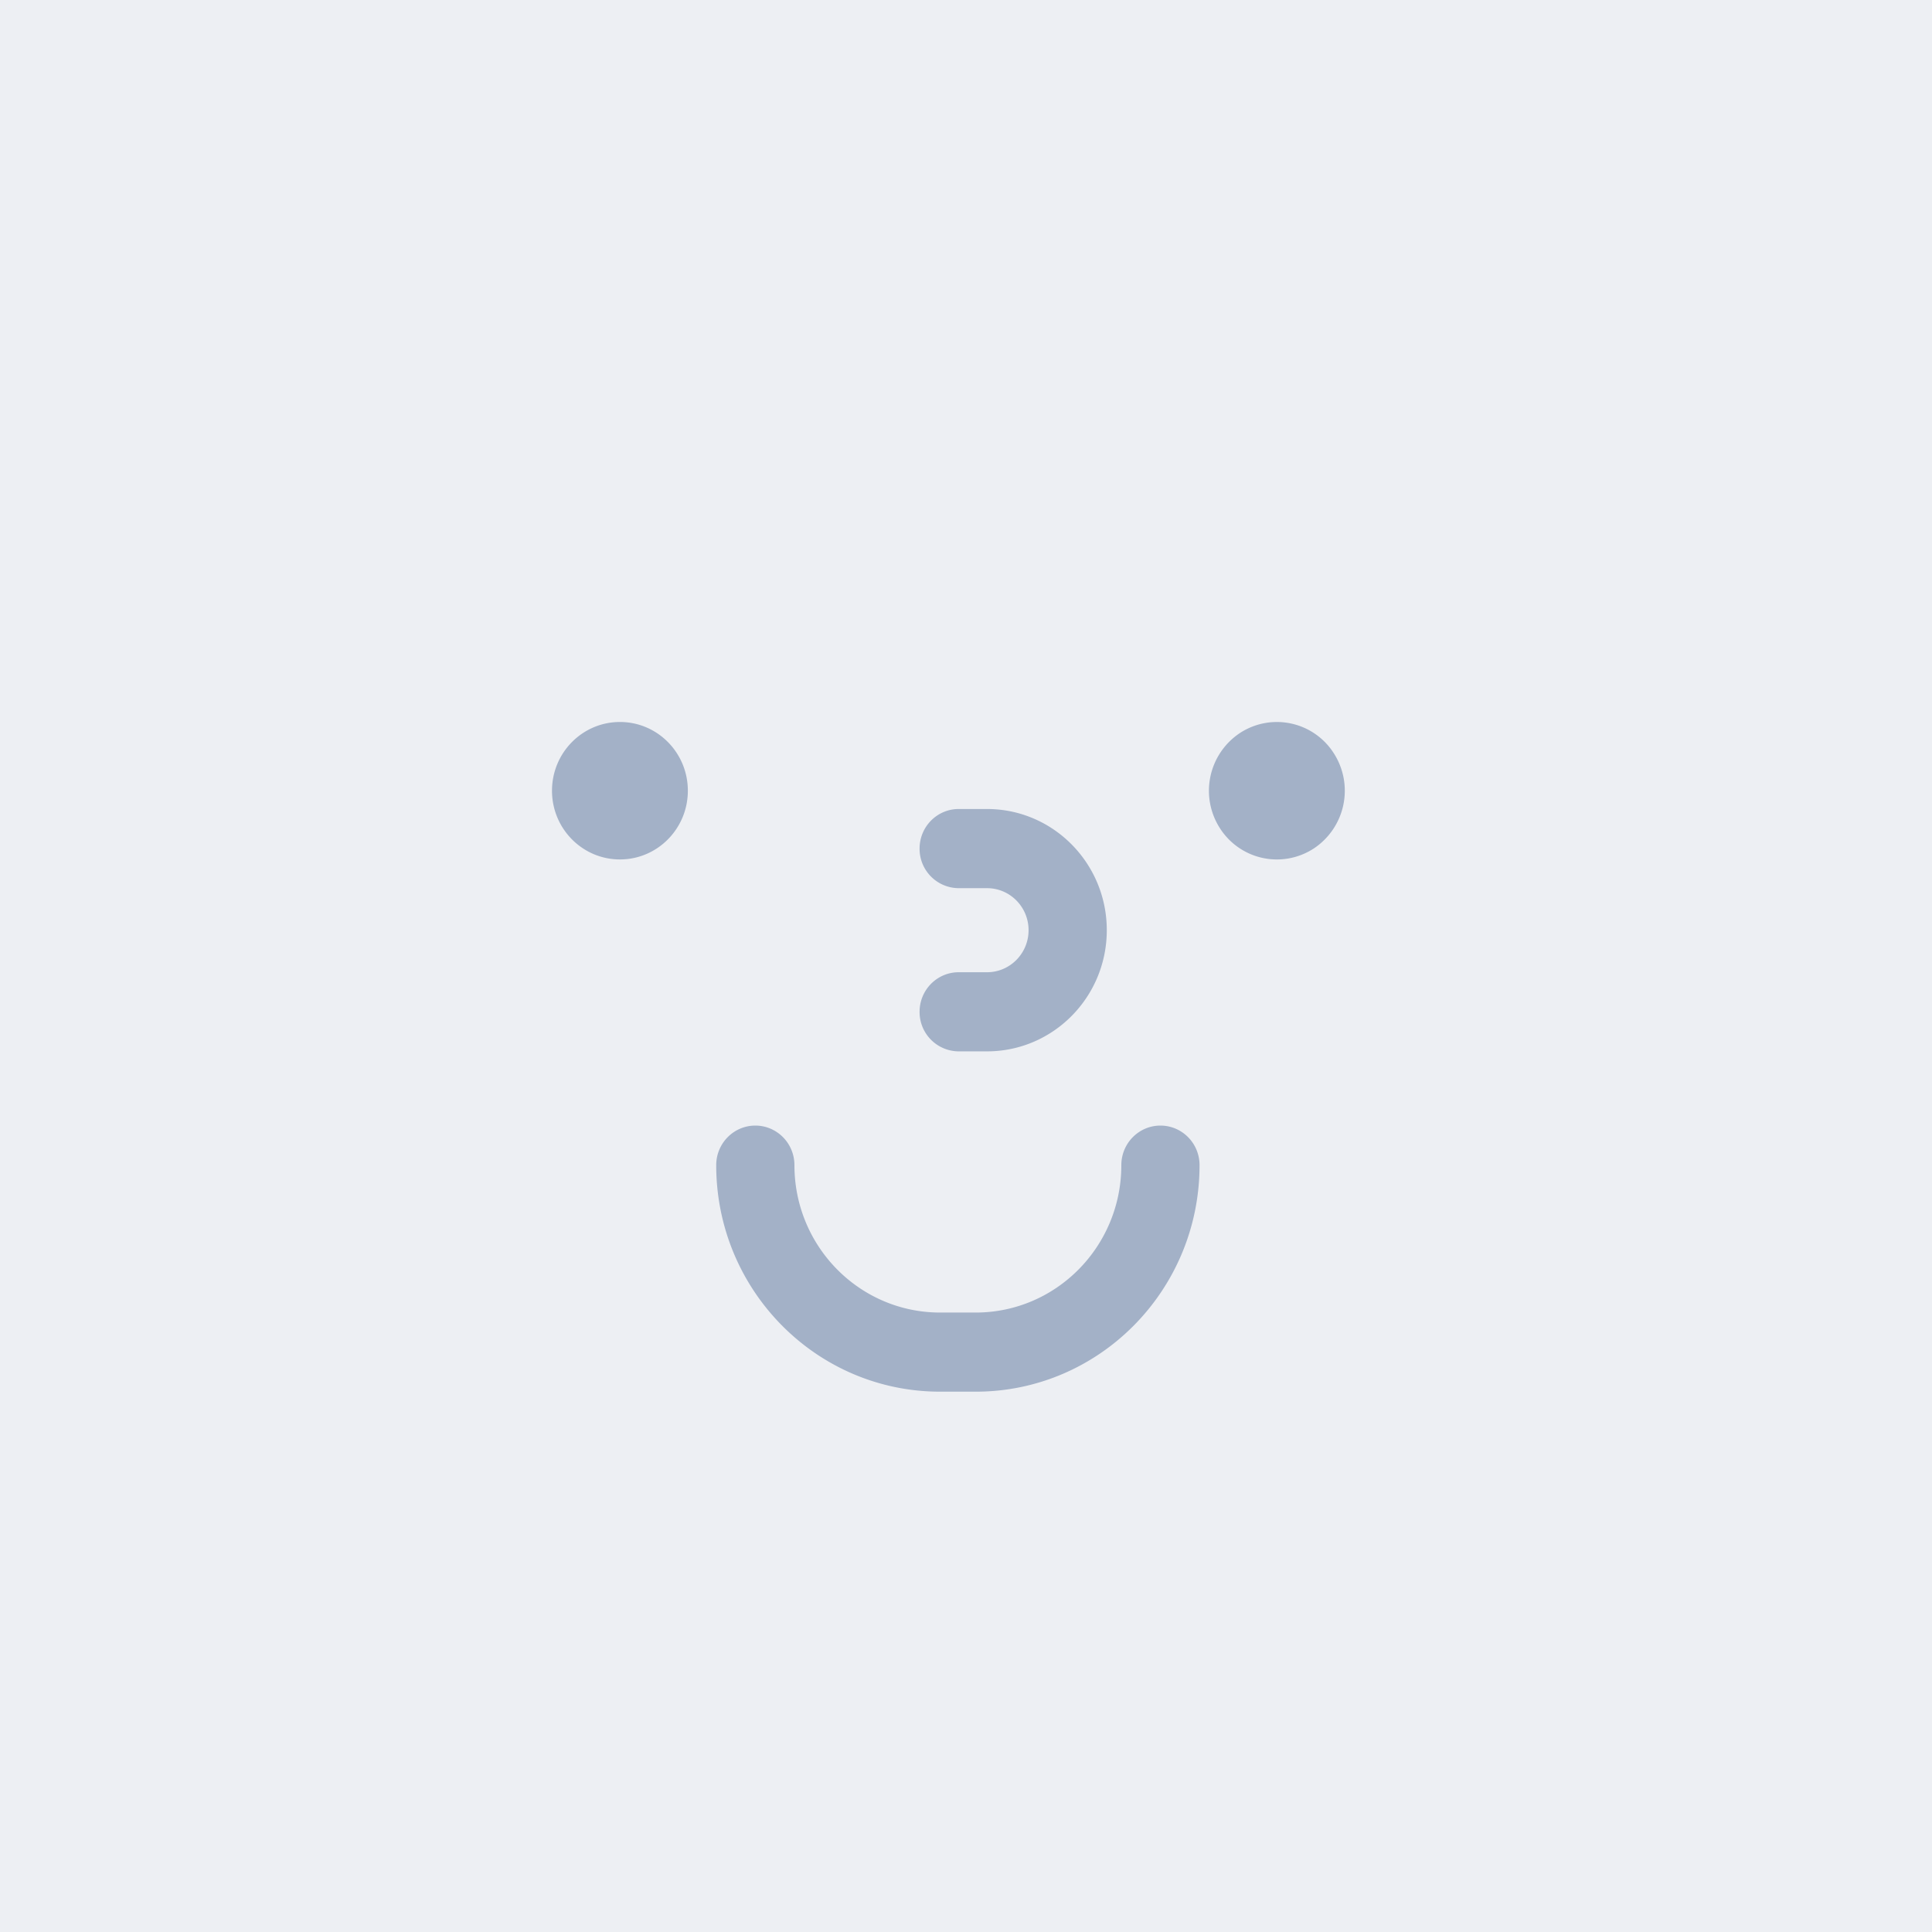 <svg xmlns="http://www.w3.org/2000/svg" width="70" height="70" viewBox="0 0 70 70"><g fill="none"><path fill="#EDEFF3" d="M0 0h70v70H0z"/><path d="M25.95 42.216c0-.792.635-1.434 1.417-1.434.783 0 1.417.642 1.417 1.434 0 2.949 2.363 5.34 5.277 5.34h1.29c2.915 0 5.277-2.391 5.277-5.34 0-.792.635-1.434 1.417-1.434.783 0 1.417.642 1.417 1.434 0 4.532-3.631 8.207-8.11 8.207h-1.29c-4.48 0-8.112-3.675-8.112-8.207zm18.249-12.21a2.447 2.447 0 0 0 3.405.734 2.51 2.51 0 0 0 .724-3.445 2.444 2.444 0 0 0-3.405-.735 2.51 2.51 0 0 0-.724 3.446M20 28.649c0 1.375 1.102 2.49 2.461 2.49 1.36 0 2.461-1.115 2.461-2.49 0-1.376-1.102-2.49-2.46-2.49-1.36 0-2.462 1.114-2.462 2.49m14.735 3.531a1.425 1.425 0 0 1-1.417-1.434c0-.792.634-1.434 1.417-1.434h1.027c2.396 0 4.339 1.966 4.339 4.39 0 2.426-1.943 4.391-4.34 4.391h-1.026a1.425 1.425 0 0 1-1.417-1.433c0-.792.634-1.434 1.417-1.434h1.027c.831 0 1.505-.682 1.505-1.523 0-.841-.674-1.523-1.505-1.523h-1.027z" fill="#A3B1C7"/></g></svg>
